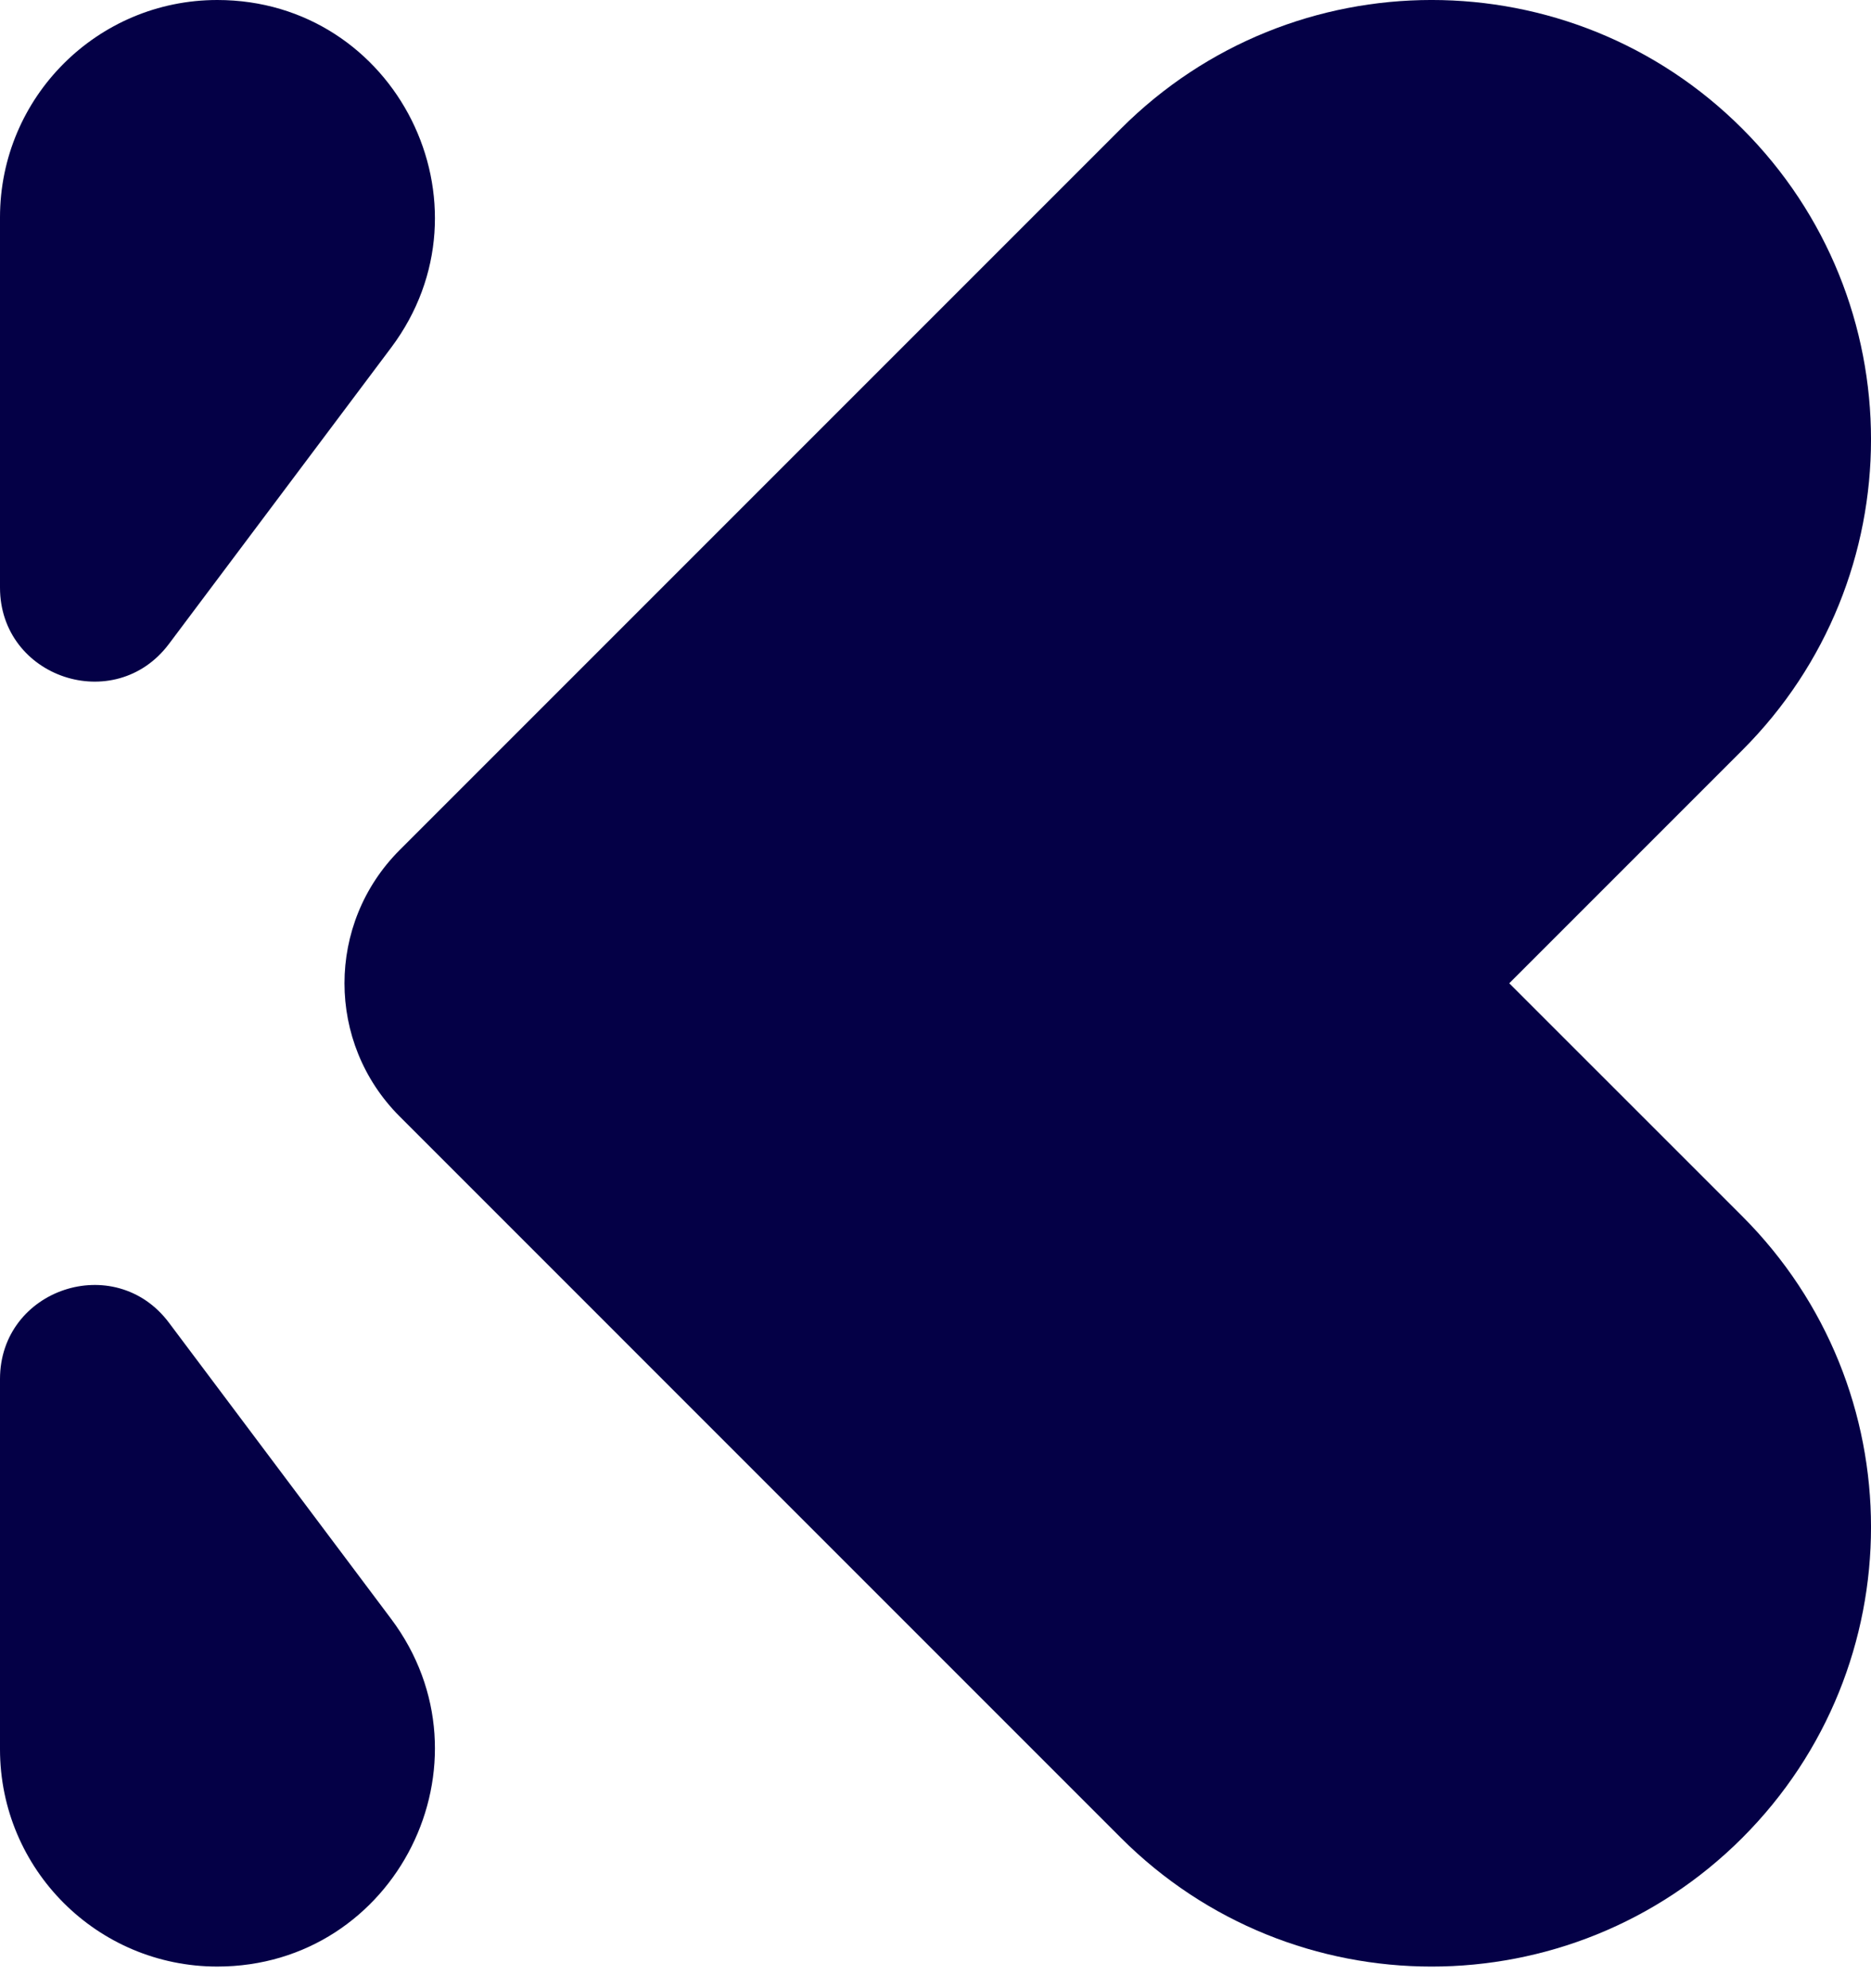 <svg width="32" height="34" viewBox="0 0 32 34" fill="none" xmlns="http://www.w3.org/2000/svg">
<path d="M29.799 2.201C26.864 -0.734 22.106 -0.734 19.171 2.201L6.836 14.536C5.577 15.795 5.577 17.835 6.836 19.093L19.171 31.429C22.105 34.364 26.864 34.364 29.799 31.429C32.734 28.494 32.734 23.735 29.799 20.8L25.813 16.815L29.799 12.829C32.734 9.894 32.734 5.136 29.799 2.201Z" fill="#040046"/>
<path d="M0 3.717C0 1.664 1.664 0 3.716 0C6.778 0 8.526 3.496 6.689 5.946L2.89 11.011C1.964 12.246 0 11.591 0 10.048V3.717Z" fill="#040046"/>
<path d="M0 29.914C0 31.966 1.664 33.63 3.716 33.63C6.778 33.63 8.526 30.134 6.689 27.684L2.89 22.62C1.964 21.385 0 22.04 0 23.583V29.914Z" fill="#040046"/>
</svg>
